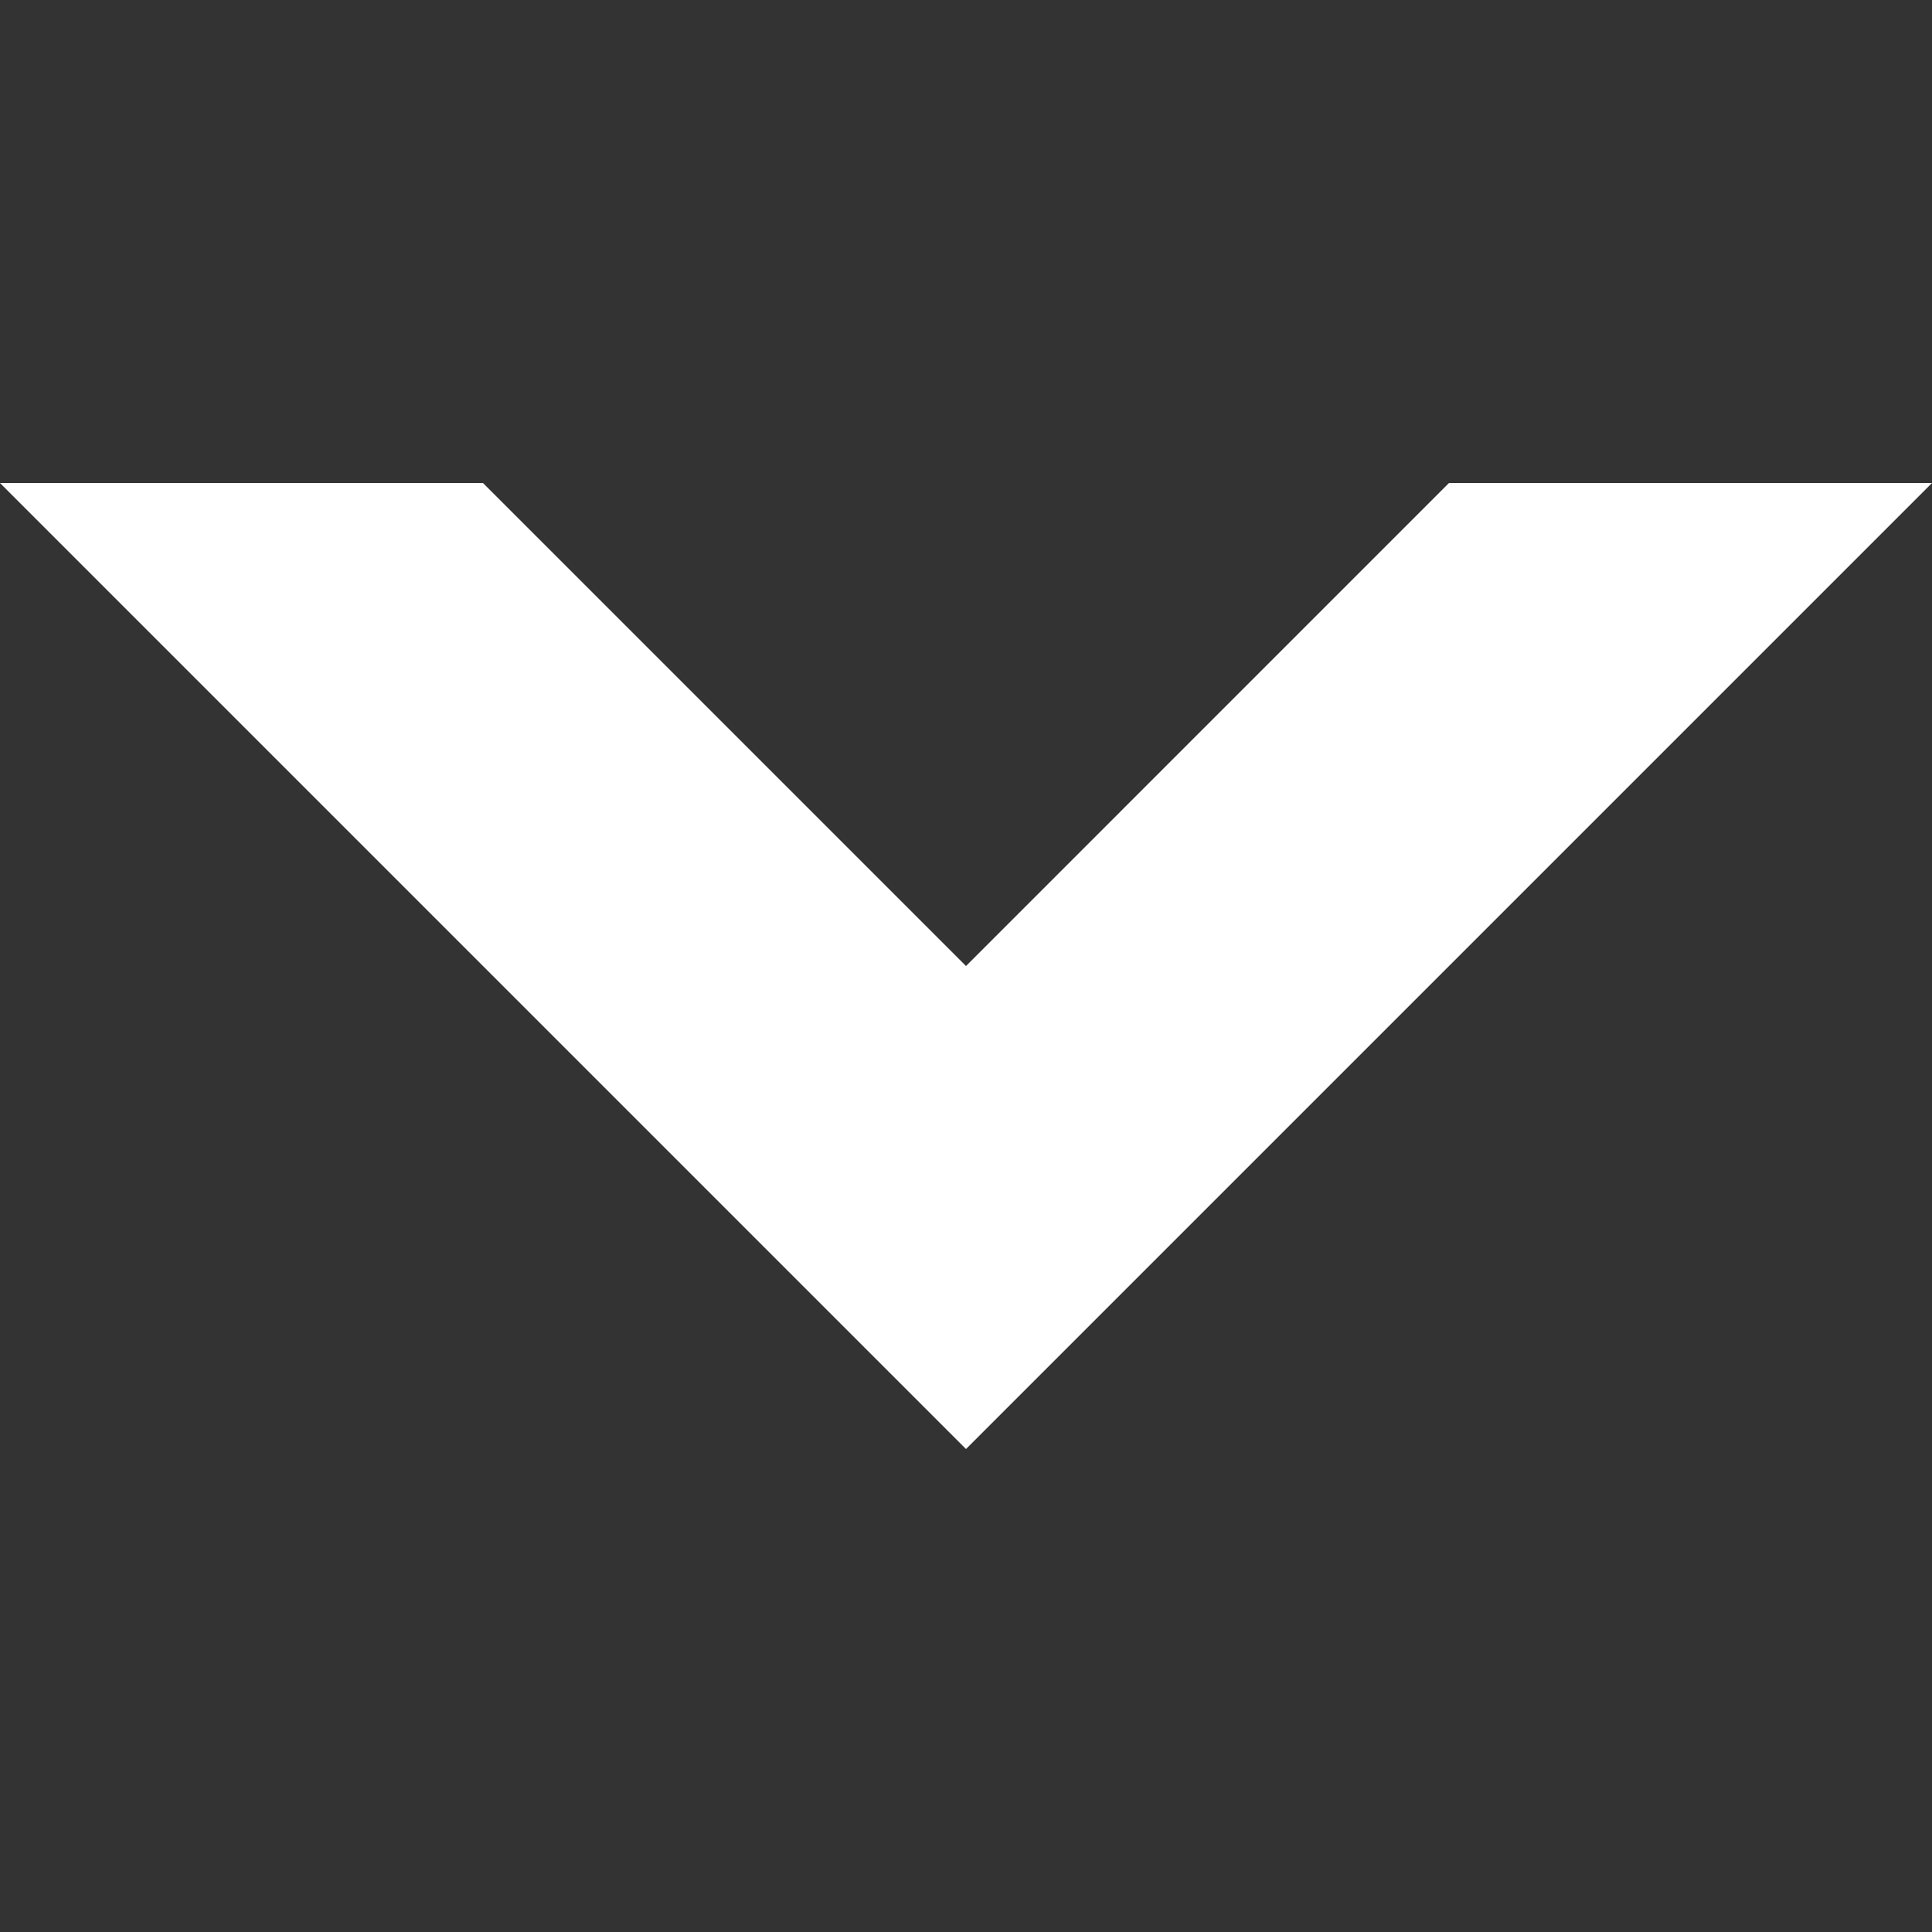 <?xml version="1.0"?>
<svg xmlns="http://www.w3.org/2000/svg" xmlns:xlink="http://www.w3.org/1999/xlink" xmlns:svgjs="http://svgjs.com/svgjs" version="1.1" width="512" height="512" x="0" y="0" viewBox="0 0 515.556 515.556" style="enable-background:new 0 0 512 512" xml:space="preserve" class=""><rect x="0" y="0" width="515.556" height="515.556" fill="#333333" stroke="none"/><g transform="matrix(-1.8369701987210297e-16,1,-1,-1.8369701987210297e-16,515.556,0)"><path xmlns="http://www.w3.org/2000/svg" d="m386.671 257.778-257.778 257.778v-128.886l128.889-128.892-128.897-128.886.008-128.892z" fill="#ffffff" data-original="#000000" style="" class=""/></g></svg>
